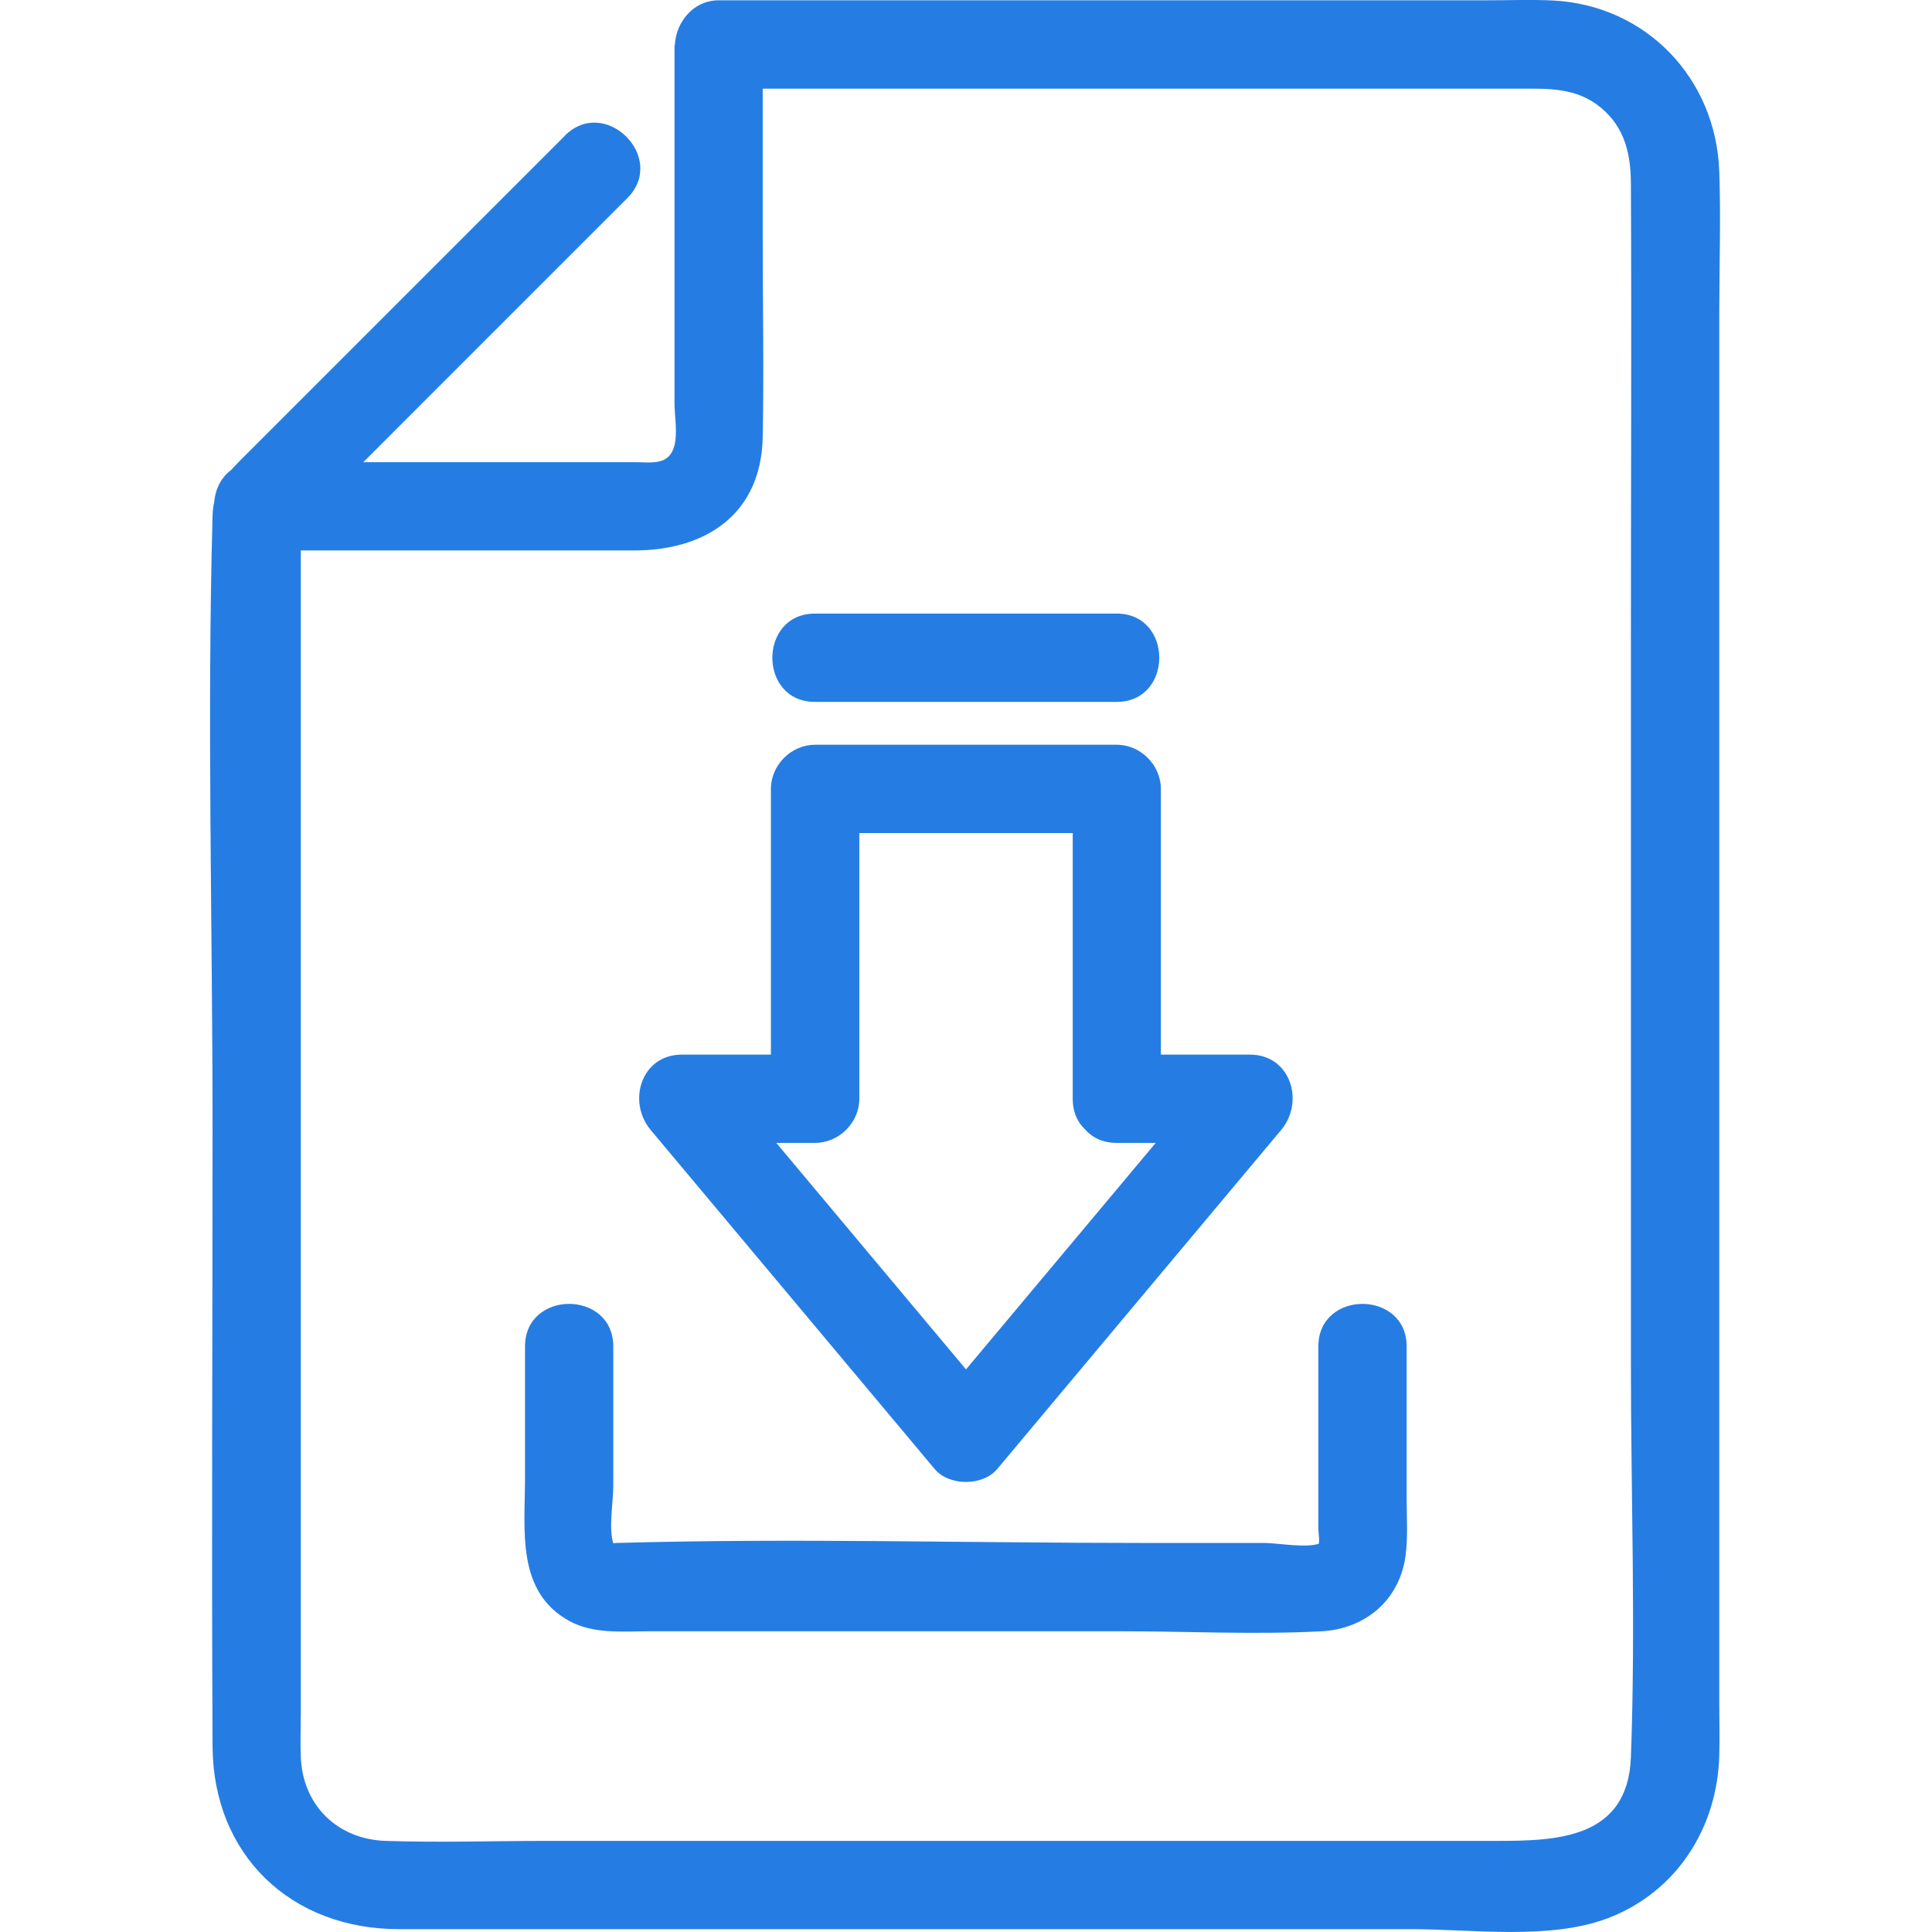 <svg width="46" height="46" viewBox="0 0 46 46" fill="none" xmlns="http://www.w3.org/2000/svg">
<g clip-path="url(#clip0_2360_23307)">
<path d="M13.451 3.231C11.777 4.905 10.103 6.578 8.429 8.253L5.703 10.979C5.321 11.361 5.077 11.72 5.061 12.279C4.927 17.134 5.061 22.013 5.061 26.869C5.061 31.725 5.035 36.678 5.061 41.582C5.075 44.171 6.932 45.932 9.494 45.932H15.361C21.437 45.932 27.512 45.932 33.588 45.932C35.023 45.932 36.887 46.196 38.265 45.678C39.916 45.057 40.892 43.523 40.935 41.79C40.946 41.382 40.935 40.972 40.935 40.562V7.435C40.935 6.321 40.974 5.2 40.935 4.085C40.86 1.876 39.205 0.128 36.98 0.012C36.465 -0.014 35.946 0.007 35.431 0.007H17.111C16.099 0.007 15.639 1.472 16.58 1.966C16.407 1.663 16.233 1.361 16.06 1.058V9.597C16.06 9.897 16.135 10.306 16.06 10.601C15.934 11.097 15.513 11.004 15.103 11.004H6.111C4.758 11.004 4.757 13.106 6.111 13.106H15.102C16.797 13.106 18.125 12.249 18.16 10.405C18.19 8.823 18.16 7.237 18.16 5.655V1.06C18.16 0.702 17.962 0.322 17.64 0.152C17.463 0.806 17.286 1.458 17.109 2.111H36.175C36.867 2.111 37.528 2.081 38.108 2.556C38.688 3.031 38.828 3.675 38.831 4.367C38.849 8.04 38.831 11.713 38.831 15.385C38.831 21.074 38.831 26.764 38.831 32.452C38.831 35.573 38.947 38.715 38.831 41.834C38.76 43.791 37.057 43.831 35.611 43.831H13.017C11.743 43.831 10.461 43.873 9.185 43.831C8.038 43.794 7.206 42.987 7.162 41.832C7.148 41.477 7.162 41.119 7.162 40.764V12.057L6.854 12.8C9.548 10.105 12.242 7.411 14.937 4.716C15.895 3.758 14.408 2.27 13.45 3.229L13.451 3.231Z" fill="#257DE3"/>
<path d="M31.389 32.058V36.401C31.389 36.499 31.43 36.699 31.389 36.79C31.345 36.89 31.536 36.701 31.454 36.737C31.142 36.876 30.434 36.737 30.103 36.737H27.181C23.027 36.737 18.854 36.62 14.702 36.737C14.425 36.745 14.613 36.781 14.602 36.752C14.487 36.364 14.602 35.778 14.602 35.378V32.06C14.602 30.707 12.5 30.706 12.5 32.06V35.213C12.5 36.428 12.285 37.906 13.562 38.598C14.138 38.912 14.835 38.84 15.468 38.84H26.712C28.287 38.84 29.89 38.924 31.465 38.84C32.51 38.784 33.323 38.095 33.465 37.046C33.525 36.601 33.492 36.138 33.492 35.692V32.06C33.492 30.707 31.389 30.706 31.389 32.06V32.058Z" fill="#257DE3"/>
<path d="M27.64 26.161V18.784C27.64 18.216 27.158 17.732 26.589 17.732H19.406C18.838 17.732 18.355 18.214 18.355 18.784V26.161L19.406 25.11H16.235C15.264 25.11 14.928 26.231 15.492 26.904C17.747 29.595 20 32.287 22.255 34.978C22.598 35.388 23.398 35.386 23.742 34.978C25.997 32.287 28.25 29.595 30.504 26.904C31.068 26.231 30.729 25.11 29.762 25.11H26.59C25.238 25.11 25.236 27.212 26.59 27.212H29.762L29.019 25.418C26.764 28.109 24.511 30.802 22.256 33.493H23.744C21.489 30.802 19.236 28.109 16.981 25.418L16.238 27.212H19.409C19.977 27.212 20.46 26.73 20.46 26.161V18.784L19.409 19.835H26.592L25.541 18.784V26.161C25.541 27.513 27.643 27.515 27.643 26.161H27.64Z" fill="#257DE3"/>
<path d="M19.404 16.712H26.587C27.939 16.712 27.941 14.609 26.587 14.609H19.404C18.052 14.609 18.05 16.712 19.404 16.712Z" fill="#257DE3"/>
</g>
<defs>
<clipPath id="clip0_2360_23307">
<rect width="46" height="46" fill="white"/>
</clipPath>
</defs>
</svg>
